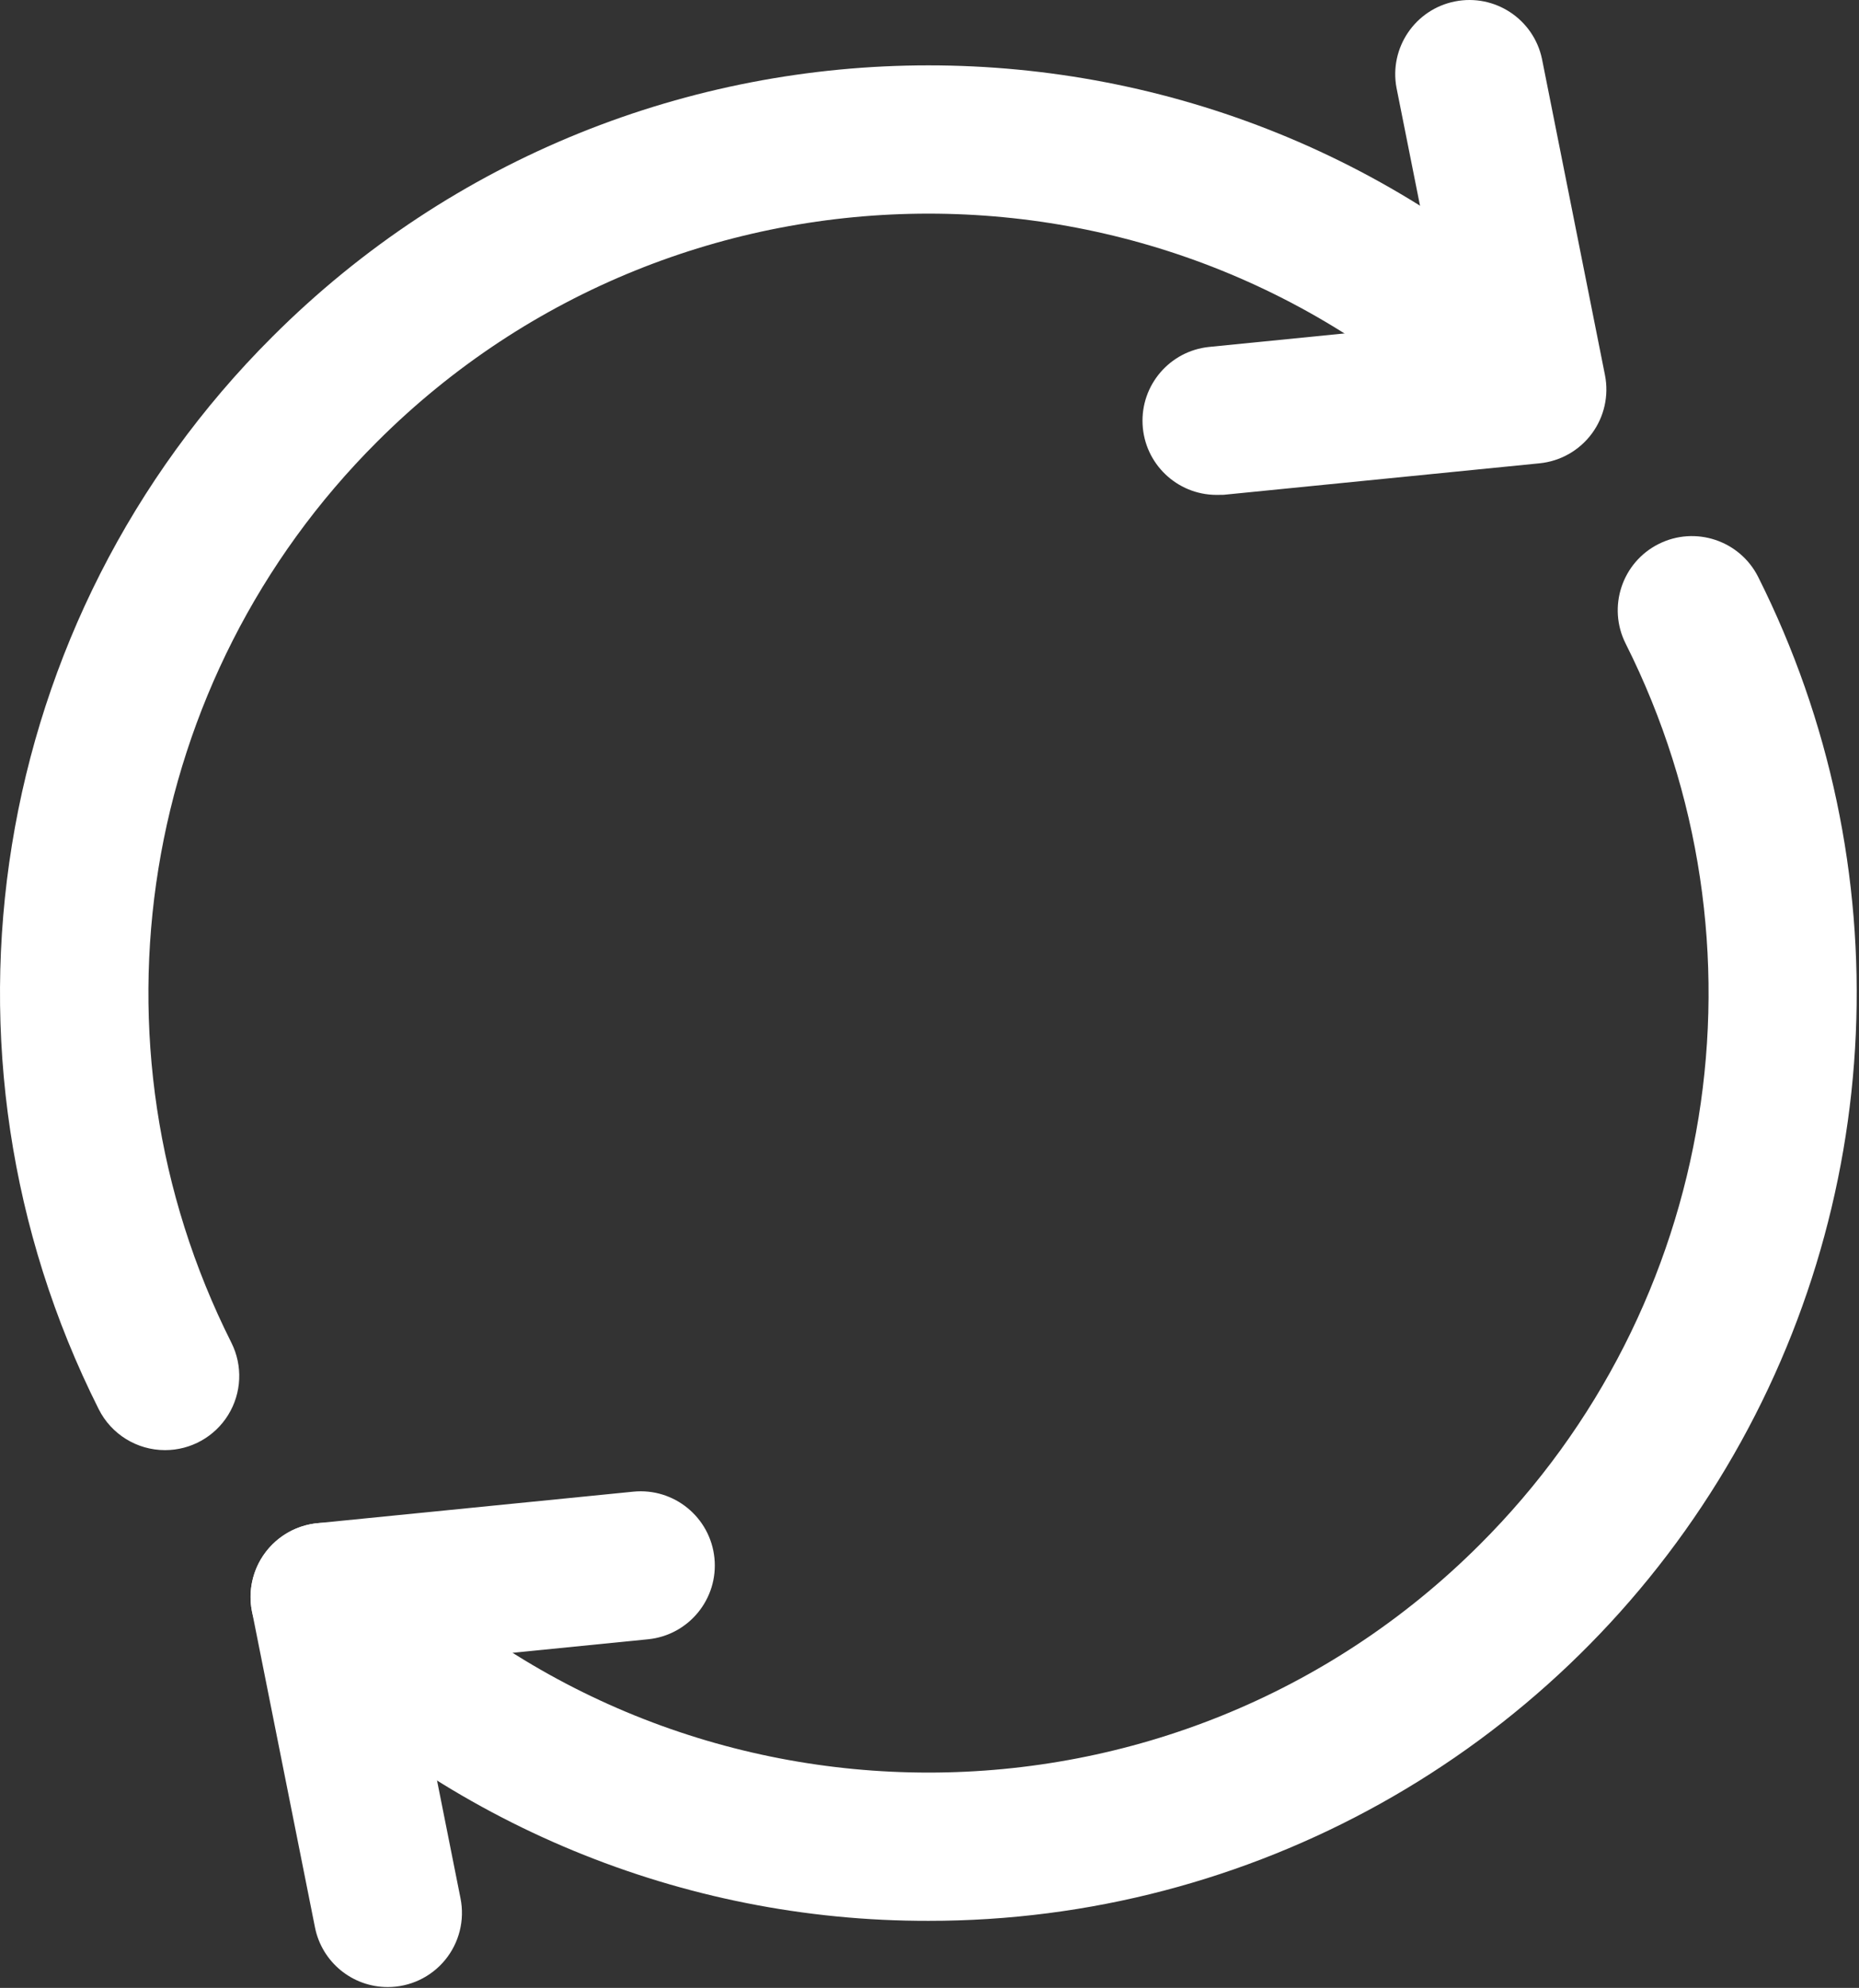 <?xml version="1.0" encoding="UTF-8"?>
<svg width="376px" height="402px" viewBox="0 0 376 402" version="1.1" xmlns="http://www.w3.org/2000/svg" xmlns:xlink="http://www.w3.org/1999/xlink">
    <rect x="0" y="0" width="376" height="402" fill="#333333" stroke="none"/>
    <title>icon-switch</title>
    <g id="V2-Tickeat" stroke="none" stroke-width="1" fill="none" fill-rule="evenodd">
        <g id="icon-switch" fill="#FFFFFF" fill-rule="nonzero">
            <path d="M33.386,293.25 C27.706,293.254 22.511,290.048 19.966,284.97 C-16.367,212.683 -2.21,125.241 55.076,68.11 C128.256,-5.08 247.336,-5.08 320.516,68.11 C326.2,73.996 326.119,83.351 320.333,89.137 C314.547,94.923 305.192,95.005 299.306,89.32 C237.796,27.83 137.796,27.83 76.286,89.32 C28.157,137.321 16.266,210.788 46.796,271.52 C49.13,276.169 48.888,281.696 46.158,286.123 C43.427,290.551 38.598,293.25 33.396,293.25 L33.386,293.25 Z" id="Path"></path>
            <path d="M187.796,388.44 C138.017,388.531 90.254,368.781 55.076,333.56 C51.285,329.771 49.804,324.248 51.19,319.071 C52.576,313.894 56.618,309.849 61.795,308.461 C66.971,307.073 72.495,308.551 76.286,312.34 C137.796,373.83 237.796,373.83 299.306,312.34 C347.435,264.34 359.326,190.872 328.796,130.14 C325.082,122.734 328.075,113.719 335.481,110.005 C342.887,106.291 351.902,109.284 355.616,116.69 C384.803,174.87 381.75,244.021 347.549,299.402 C313.348,354.784 252.887,388.482 187.796,388.44 L187.796,388.44 Z" id="Path"></path>
            <path d="M246.006,100.08 C238.037,100.04 231.49,93.776 231.099,85.816 C230.708,77.857 236.609,70.981 244.536,70.16 L291.966,65.43 L282.456,17.76 C280.946,9.685 286.213,1.897 294.27,0.292 C302.327,-1.313 310.176,3.862 311.876,11.9 L324.616,75.83 C325.444,79.98 324.48,84.287 321.962,87.689 C319.444,91.09 315.607,93.27 311.396,93.69 L247.516,100.06 C247.006,100.06 246.506,100.08 246.006,100.08 Z" id="Path"></path>
            <path d="M78.406,401.83 C71.255,401.825 65.103,396.773 63.706,389.76 L50.966,325.88 C50.138,321.728 51.103,317.42 53.623,314.018 C56.143,310.616 59.983,308.438 64.196,308.02 L128.076,301.65 C136.319,300.822 143.672,306.832 144.501,315.075 C145.329,323.318 139.319,330.672 131.076,331.5 L83.646,336.23 L93.146,383.9 C94.024,388.31 92.878,392.882 90.022,396.356 C87.166,399.829 82.903,401.839 78.406,401.83 L78.406,401.83 Z" id="Path"></path>
        </g>
    </g>
</svg>